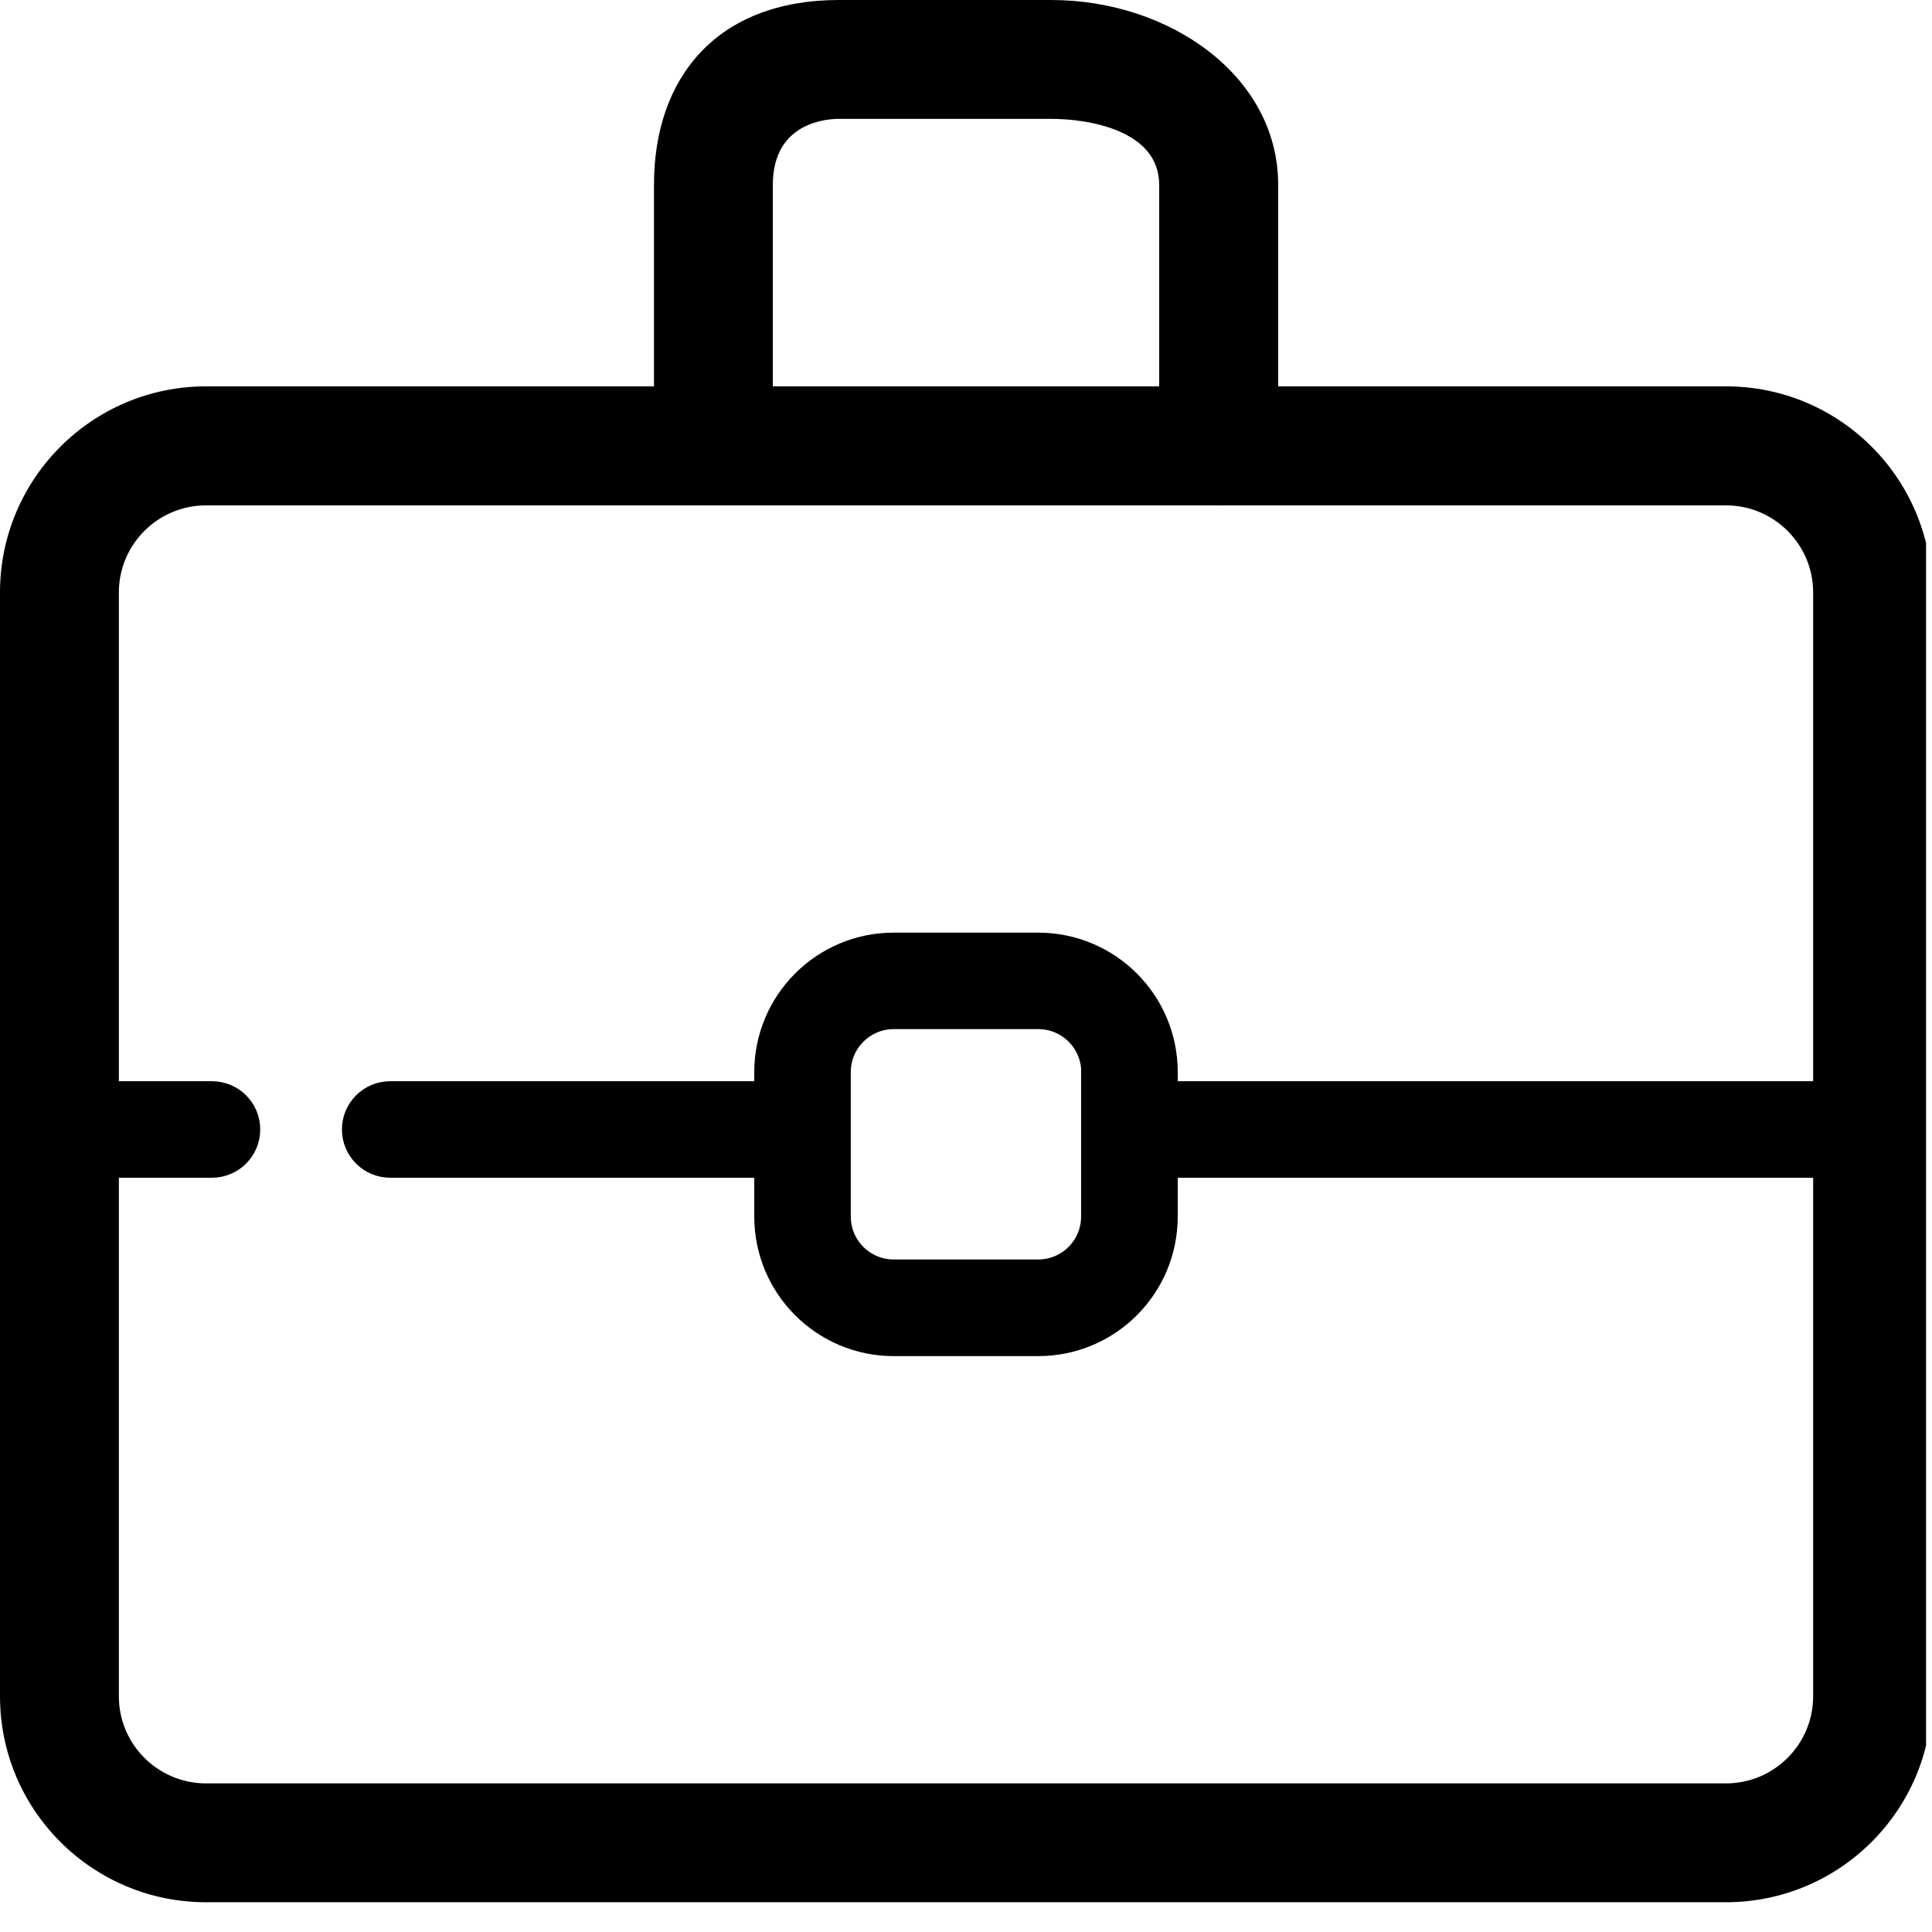 <?xml version="1.0" encoding="utf-8"?>
<!-- Generator: Adobe Illustrator 15.1.0, SVG Export Plug-In . SVG Version: 6.00 Build 0)  -->
<!DOCTYPE svg PUBLIC "-//W3C//DTD SVG 1.1//EN" "http://www.w3.org/Graphics/SVG/1.1/DTD/svg11.dtd">
<svg version="1.1" id="Layer_1" xmlns="http://www.w3.org/2000/svg" xmlns:xlink="http://www.w3.org/1999/xlink" x="0px" y="0px"
	 width="52px" height="52px" viewBox="0 0 52 52" enable-background="new 0 0 52 52" xml:space="preserve">
<g>
	<defs>
		<rect id="SVGID_1_" width="51.84" height="52"/>
	</defs>
	<clipPath id="SVGID_2_">
		<use xlink:href="#SVGID_1_"  overflow="visible"/>
	</clipPath>
	<path clip-path="url(#SVGID_2_)" d="M52,45.656c0,3.063-2.484,5.543-5.547,5.543H5.547C2.484,51.199,0,48.719,0,45.656v-29.71
		c0-3.063,2.484-5.547,5.547-5.547h40.91c3.063,0,5.543,2.484,5.543,5.547V45.656z M48.801,15.946c0-1.293-1.051-2.344-2.348-2.344
		H5.547c-1.297,0-2.348,1.051-2.348,2.344v29.71C3.199,46.949,4.25,48,5.547,48h40.91c1.293,0,2.344-1.051,2.344-2.344V15.946z"/>
</g>
<g>
	<defs>
		<rect id="SVGID_3_" width="52" height="52"/>
	</defs>
	<clipPath id="SVGID_4_">
		<use xlink:href="#SVGID_3_"  overflow="visible"/>
	</clipPath>
	<path clip-path="url(#SVGID_4_)" d="M32.801,13.602c-0.883,0-1.602-0.719-1.602-1.602V4.973c0-1.465-1.898-1.774-2.906-1.774
		h-5.711c-0.254,0-1.781,0.051-1.781,1.774V12c0,0.883-0.719,1.602-1.602,1.602c-0.883,0-1.597-0.719-1.597-1.602V4.973
		C17.602,2.09,19.293,0,22.582,0h5.711c3.184,0,6.109,2.043,6.109,4.973V12C34.398,12.883,33.684,13.602,32.801,13.602"/>
	<path clip-path="url(#SVGID_4_)" d="M20.906,31.199H10.504c-0.442,0-0.801-0.355-0.801-0.8c0-0.442,0.359-0.798,0.801-0.798h10.402
		c0.442,0,0.797,0.355,0.797,0.798C21.703,30.844,21.348,31.199,20.906,31.199"/>
	<path clip-path="url(#SVGID_4_)" fill="none" stroke="#000000" stroke-miterlimit="10" d="M20.906,31.199H10.504
		c-0.442,0-0.801-0.355-0.801-0.8c0-0.442,0.359-0.798,0.801-0.798h10.402c0.442,0,0.797,0.355,0.797,0.798
		C21.703,30.844,21.348,31.199,20.906,31.199z"/>
	<path clip-path="url(#SVGID_4_)" d="M5.703,31.199h-4c-0.441,0-0.801-0.355-0.801-0.8c0-0.442,0.36-0.798,0.801-0.798h4
		c0.442,0,0.801,0.355,0.801,0.798C6.504,30.844,6.145,31.199,5.703,31.199"/>
	<path clip-path="url(#SVGID_4_)" fill="none" stroke="#000000" stroke-miterlimit="10" d="M5.703,31.199h-4
		c-0.441,0-0.801-0.355-0.801-0.8c0-0.442,0.36-0.798,0.801-0.798h4c0.442,0,0.801,0.355,0.801,0.798
		C6.504,30.844,6.145,31.199,5.703,31.199z"/>
	<path clip-path="url(#SVGID_4_)" d="M50.504,31.199h-20c-0.442,0-0.801-0.355-0.801-0.8c0-0.442,0.358-0.798,0.801-0.798h20
		c0.441,0,0.801,0.355,0.801,0.798C51.305,30.844,50.945,31.199,50.504,31.199"/>
	<path clip-path="url(#SVGID_4_)" fill="none" stroke="#000000" stroke-miterlimit="10" d="M50.504,31.199h-20
		c-0.442,0-0.801-0.355-0.801-0.8c0-0.442,0.358-0.798,0.801-0.798h20c0.441,0,0.801,0.355,0.801,0.798
		C51.305,30.844,50.945,31.199,50.504,31.199z"/>
	<path clip-path="url(#SVGID_4_)" d="M31.199,32.742c0,1.801-1.457,3.258-3.254,3.258h-3.89c-1.797,0-3.254-1.457-3.254-3.258
		v-3.886c0-1.798,1.457-3.254,3.254-3.254h3.886c1.801,0,3.258,1.457,3.258,3.254V32.742z M29.602,28.856
		c0-0.914-0.742-1.657-1.656-1.657h-3.89c-0.914,0-1.657,0.743-1.657,1.657v3.886c0,0.918,0.743,1.657,1.657,1.657h3.886
		c0.918,0,1.656-0.743,1.656-1.657v-3.886H29.602z"/>
	<path clip-path="url(#SVGID_4_)" fill="none" stroke="#000000" stroke-miterlimit="10" d="M31.199,32.742
		c0,1.801-1.457,3.258-3.254,3.258h-3.89c-1.797,0-3.254-1.457-3.254-3.258v-3.886c0-1.798,1.457-3.254,3.254-3.254h3.886
		c1.801,0,3.258,1.457,3.258,3.254V32.742z M29.602,28.856c0-0.914-0.742-1.657-1.656-1.657h-3.89c-0.914,0-1.657,0.743-1.657,1.657
		v3.886c0,0.918,0.743,1.657,1.657,1.657h3.886c0.918,0,1.656-0.743,1.656-1.657v-3.886H29.602z"/>
</g>
</svg>
